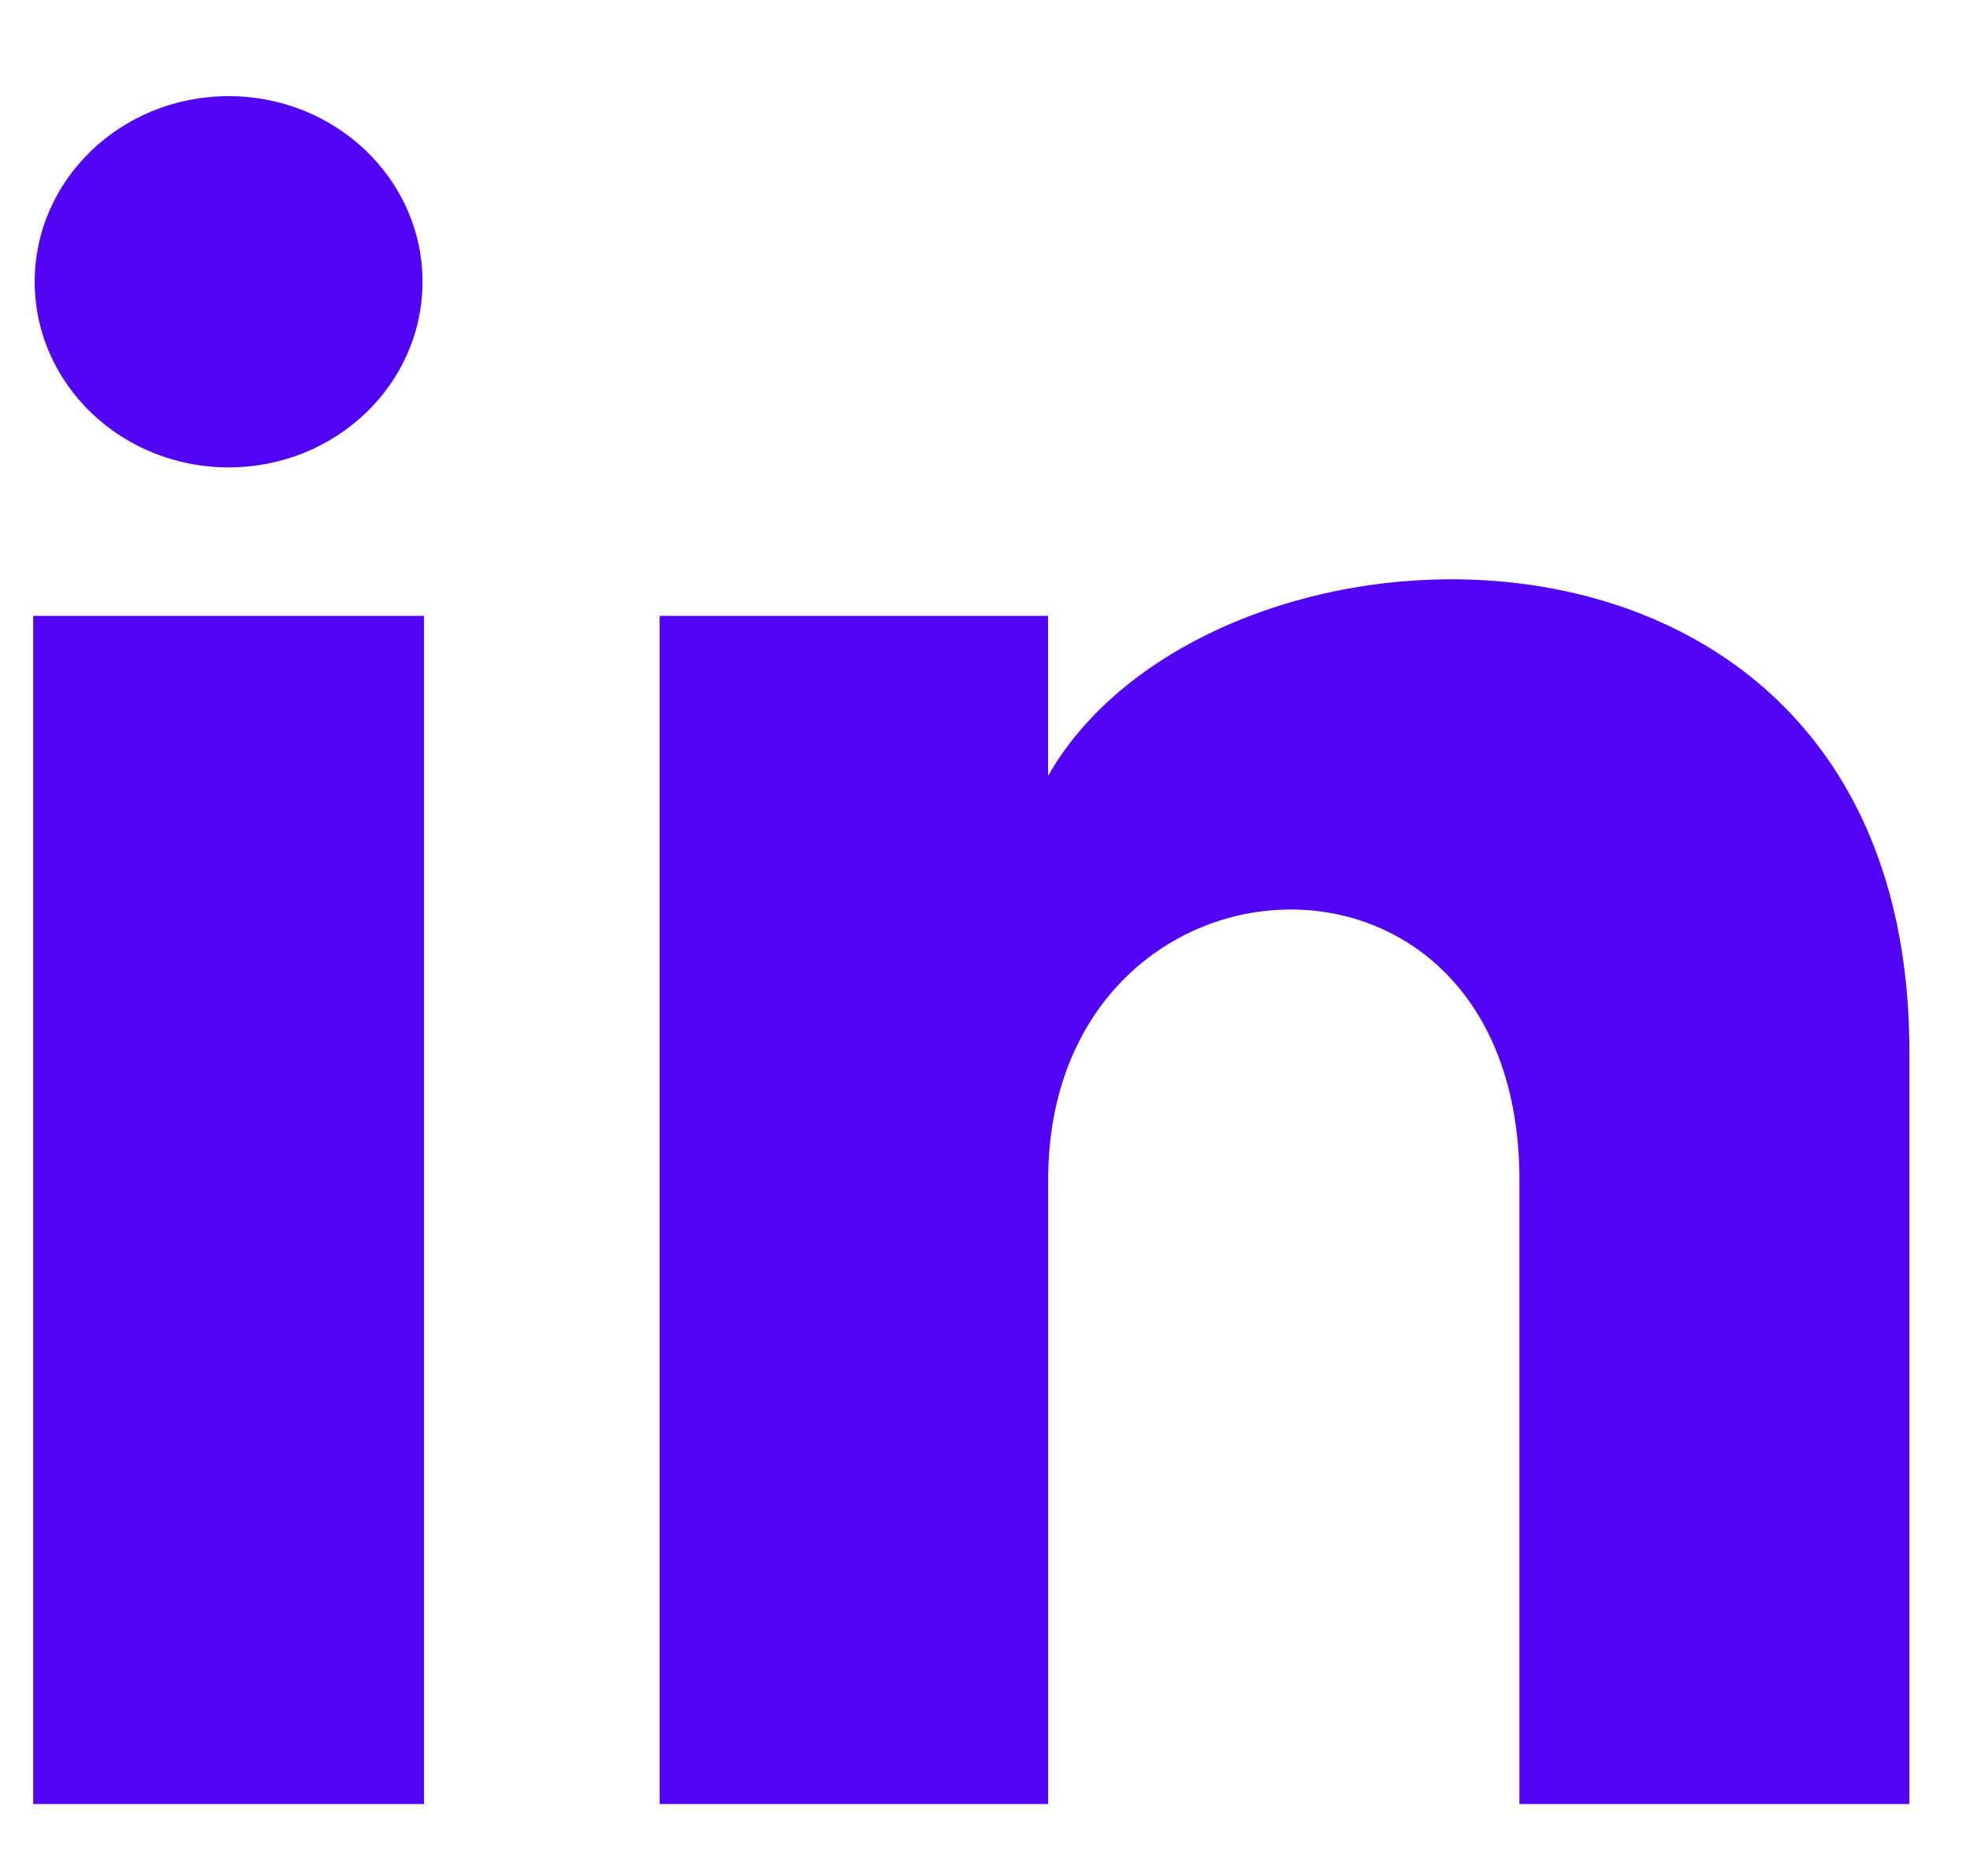 <svg width="21" height="20" viewBox="0 0 21 20" fill="none" xmlns="http://www.w3.org/2000/svg">
<g clip-path="url(#clip0)">
<path d="M4.504 3.004C4.504 4.097 3.579 4.983 2.437 4.983C1.295 4.983 0.37 4.097 0.37 3.004C0.37 1.911 1.295 1.025 2.437 1.025C3.579 1.025 4.504 1.911 4.504 3.004ZM4.52 6.566H0.354V19.233H4.52V6.566ZM11.172 6.566H7.032V19.233H11.173V12.584C11.173 8.887 16.197 8.584 16.197 12.584V19.233H20.354V11.213C20.354 4.974 12.919 5.202 11.172 8.272V6.566Z" fill="#5204F6"/>
</g>
<defs>
<clipPath id="clip0">
<rect width="20" height="19" fill="white" transform="translate(0.354 0.233)"/>
</clipPath>
</defs>
</svg>
